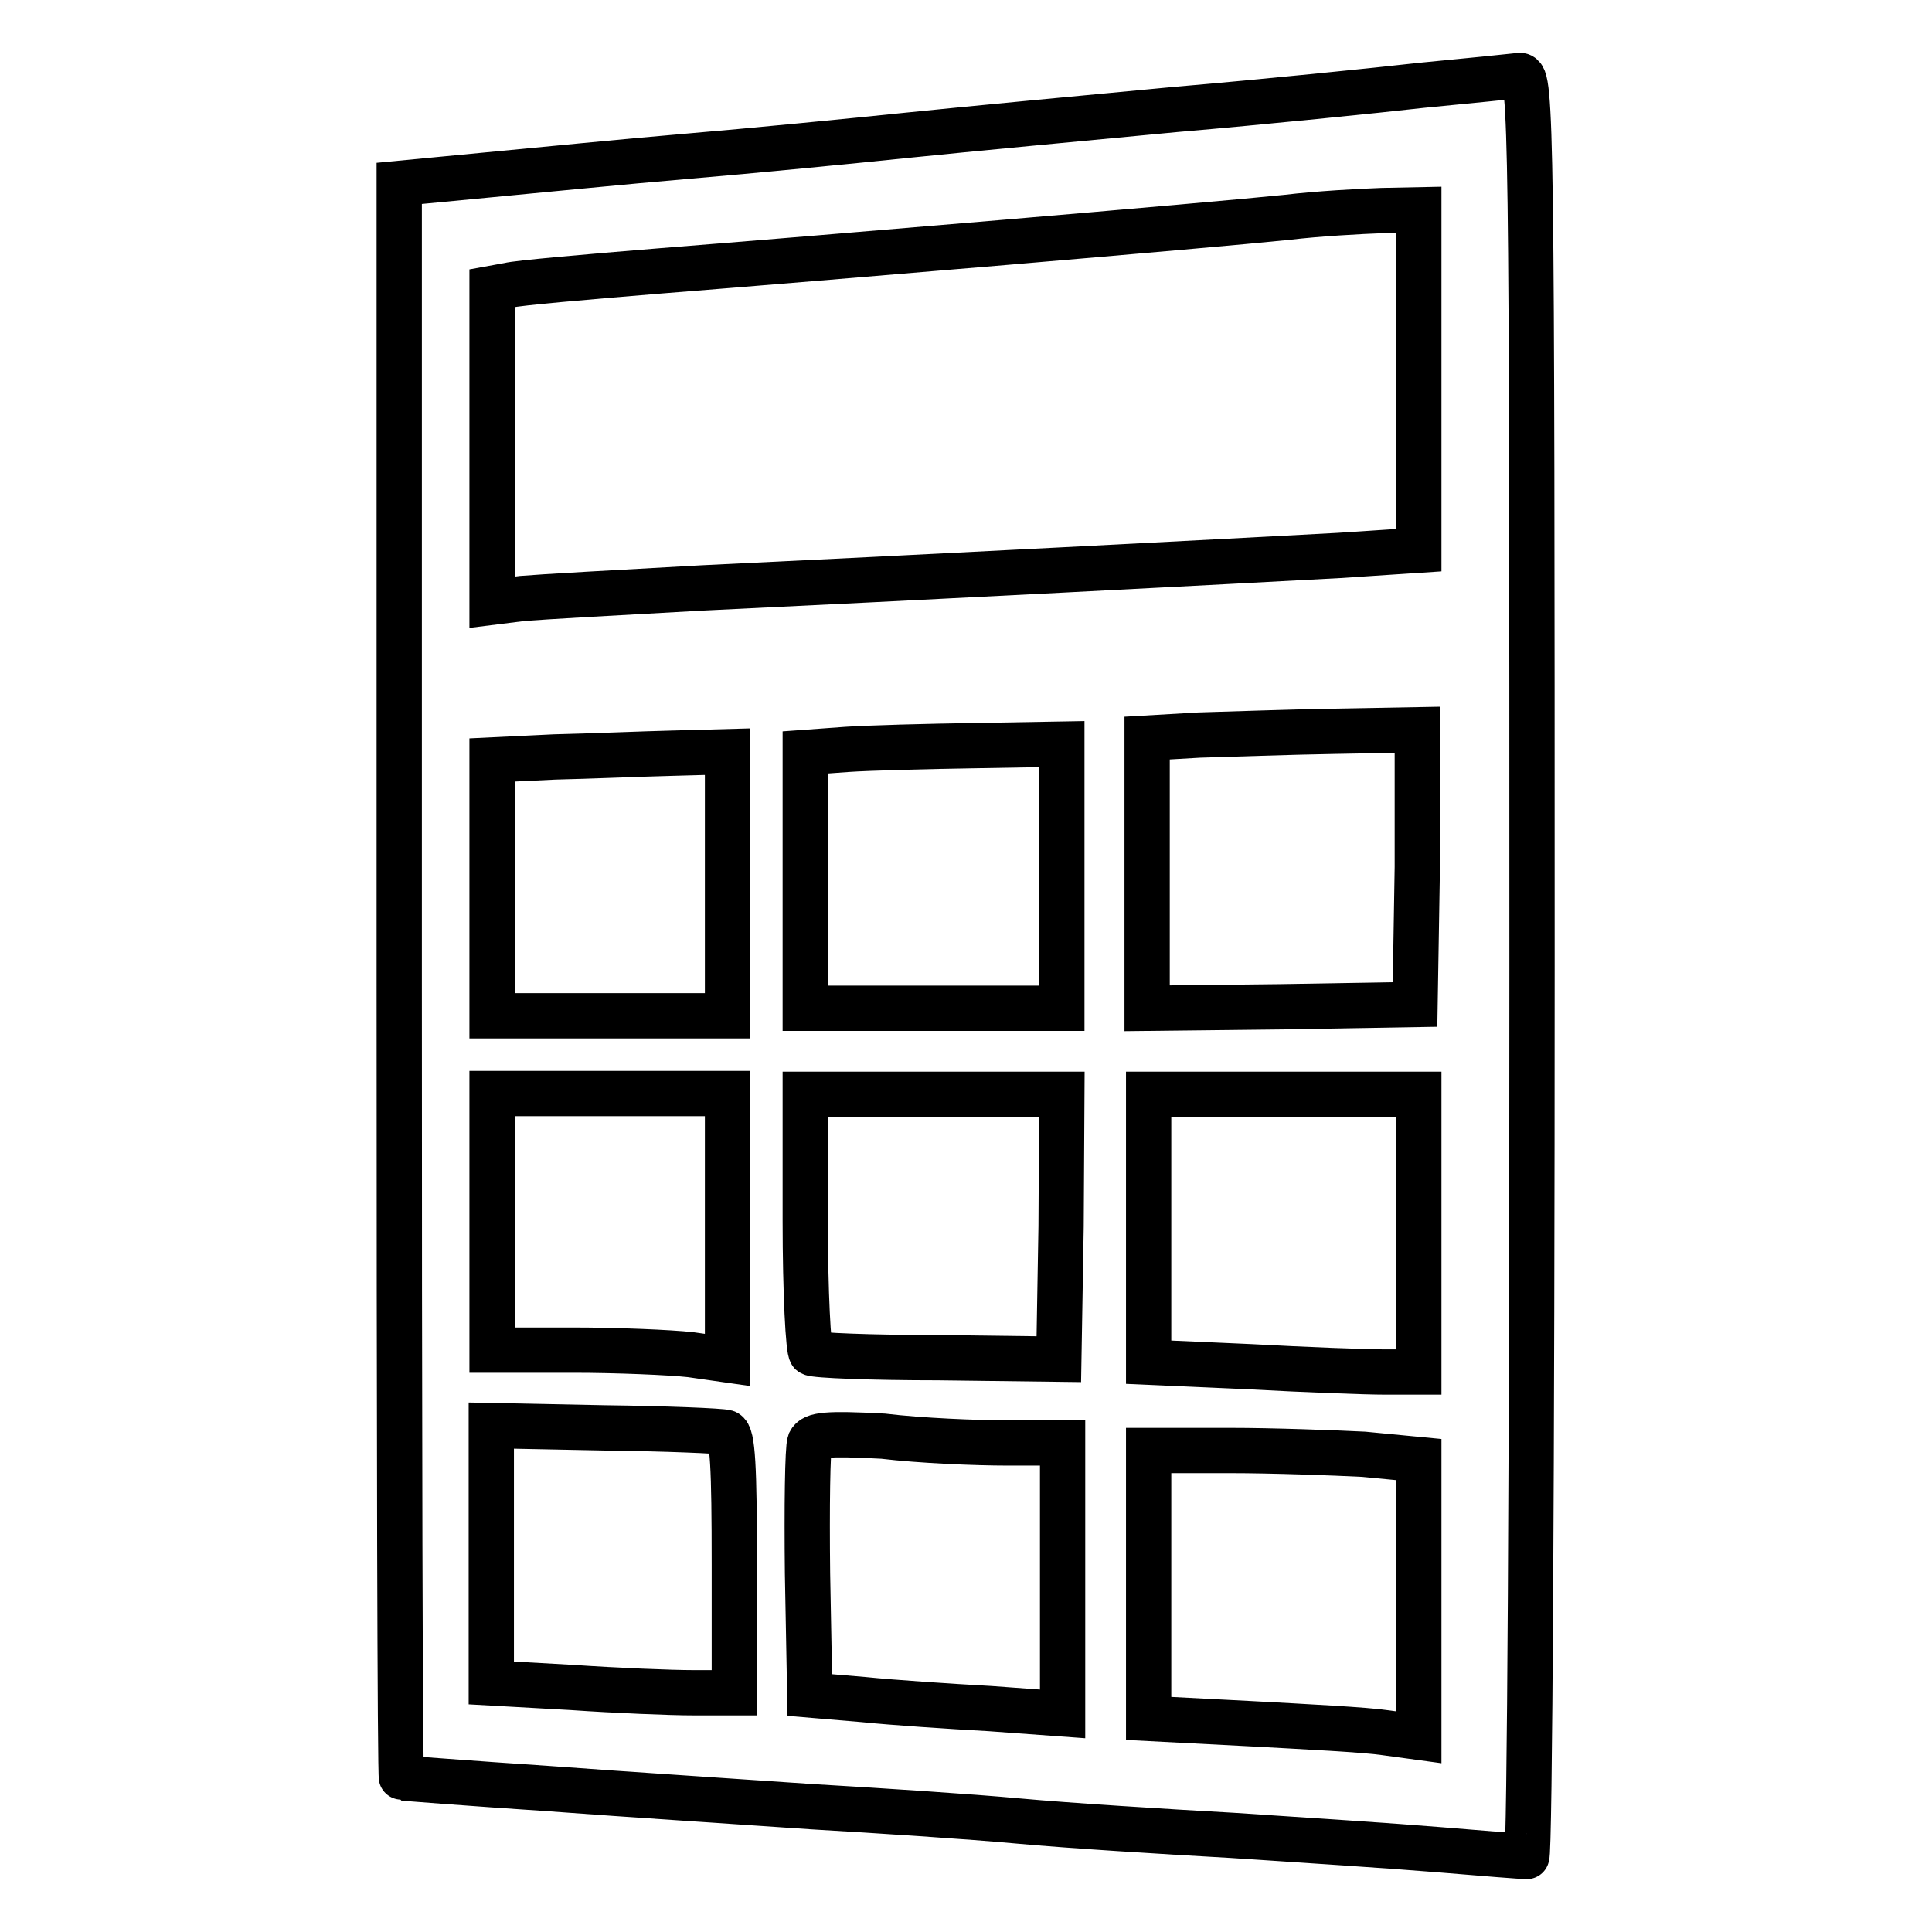 <?xml version="1.0" encoding="utf-8"?>
<!-- Svg Vector Icons : http://www.onlinewebfonts.com/icon -->
<!DOCTYPE svg PUBLIC "-//W3C//DTD SVG 1.1//EN" "http://www.w3.org/Graphics/SVG/1.1/DTD/svg11.dtd">
<svg version="1.1" xmlns="http://www.w3.org/2000/svg" xmlns:xlink="http://www.w3.org/1999/xlink" x="0px" y="0px" viewBox="0 0 256 256" enable-background="new 0 0 256 256" xml:space="preserve">
<g> <g> <path stroke-width="6" fill-opacity="0" stroke="#000000"  d="M188.4,11.3c-6.2,0.7-20.9,2.2-32.6,3.2c-11.7,1.1-27.6,2.6-35.4,3.4c-7.7,0.8-21,2.1-29.3,2.8  s-20.3,1.9-26.7,2.5l-11.5,1.1V130c0,58.1,0.1,105.6,0.3,105.6c0.1,0,8.9,0.7,19.5,1.4c10.7,0.8,26.3,1.8,34.9,2.4  c8.6,0.5,20.9,1.3,27.4,1.9c6.5,0.6,19.3,1.4,28.3,1.9c9.1,0.6,21.4,1.4,27.4,1.9c5.9,0.5,11.1,0.9,11.6,0.9  c0.4,0,0.7-53.2,0.7-118c0-111.8-0.1-118-1.6-118C200.5,10.1,194.7,10.7,188.4,11.3z M188,50.4v22.5l-10.6,0.7  c-12.8,0.7-56.9,3-84.3,4.3c-11,0.6-21.6,1.2-23.9,1.4l-4,0.5V59V38.2l2.2-0.4c1.1-0.3,10.2-1.1,20-1.9c21.5-1.7,72.5-6,83.1-7.1  c4.2-0.5,9.8-0.8,12.6-0.9l4.9-0.1V50.4z M187.8,114.9l-0.3,18.2l-17.7,0.3l-17.8,0.2v-17.8V97.8l6.9-0.4  c3.7-0.1,11.8-0.4,17.9-0.5l11-0.2L187.8,114.9z M140.7,116.1v17.5h-17h-17v-17V99.7l5.5-0.4c2.9-0.2,10.6-0.4,17-0.5l11.5-0.2  V116.1z M96.4,117.1v17.5H80.8H65.2v-17v-16.9l8.3-0.4c4.5-0.1,11.5-0.4,15.6-0.5l7.3-0.2V117.1z M96.4,162.5v17.7l-4.9-0.7  c-2.7-0.3-9.8-0.6-15.6-0.6H65.2v-17v-17h15.6h15.6V162.5z M140.6,162.5l-0.3,17.6l-16-0.2c-8.8,0-16.3-0.3-16.8-0.6  c-0.4-0.3-0.8-8.1-0.8-17.5V145h17h17L140.6,162.5z M188,163.4v18.4h-4.4c-2.6,0-10.6-0.3-17.9-0.7l-13.5-0.6v-17.8V145H170H188  V163.4z M96.2,189.8c0.9,0.3,1.1,4.6,1.1,17.5v17h-5.4c-3,0-10.3-0.3-16.1-0.7l-10.7-0.6V206v-17.1l14.9,0.3  C88.2,189.3,95.5,189.6,96.2,189.8z M133.5,191.2h7.3v17.9v18l-9.6-0.7c-5.4-0.3-12.9-0.8-16.8-1.2l-7.1-0.6l-0.3-16.1  c-0.1-8.8,0-16.6,0.3-17.4c0.5-1,2.2-1.2,9.7-0.8C122,190.9,129.4,191.2,133.5,191.2z M180.7,192.7l7.3,0.7v18.4v18.4l-4.4-0.6  c-2.6-0.4-10.6-0.8-17.9-1.2l-13.5-0.7V210v-17.8h10.7C168.7,192.2,176.7,192.5,180.7,192.7z"/> </g></g>
</svg>